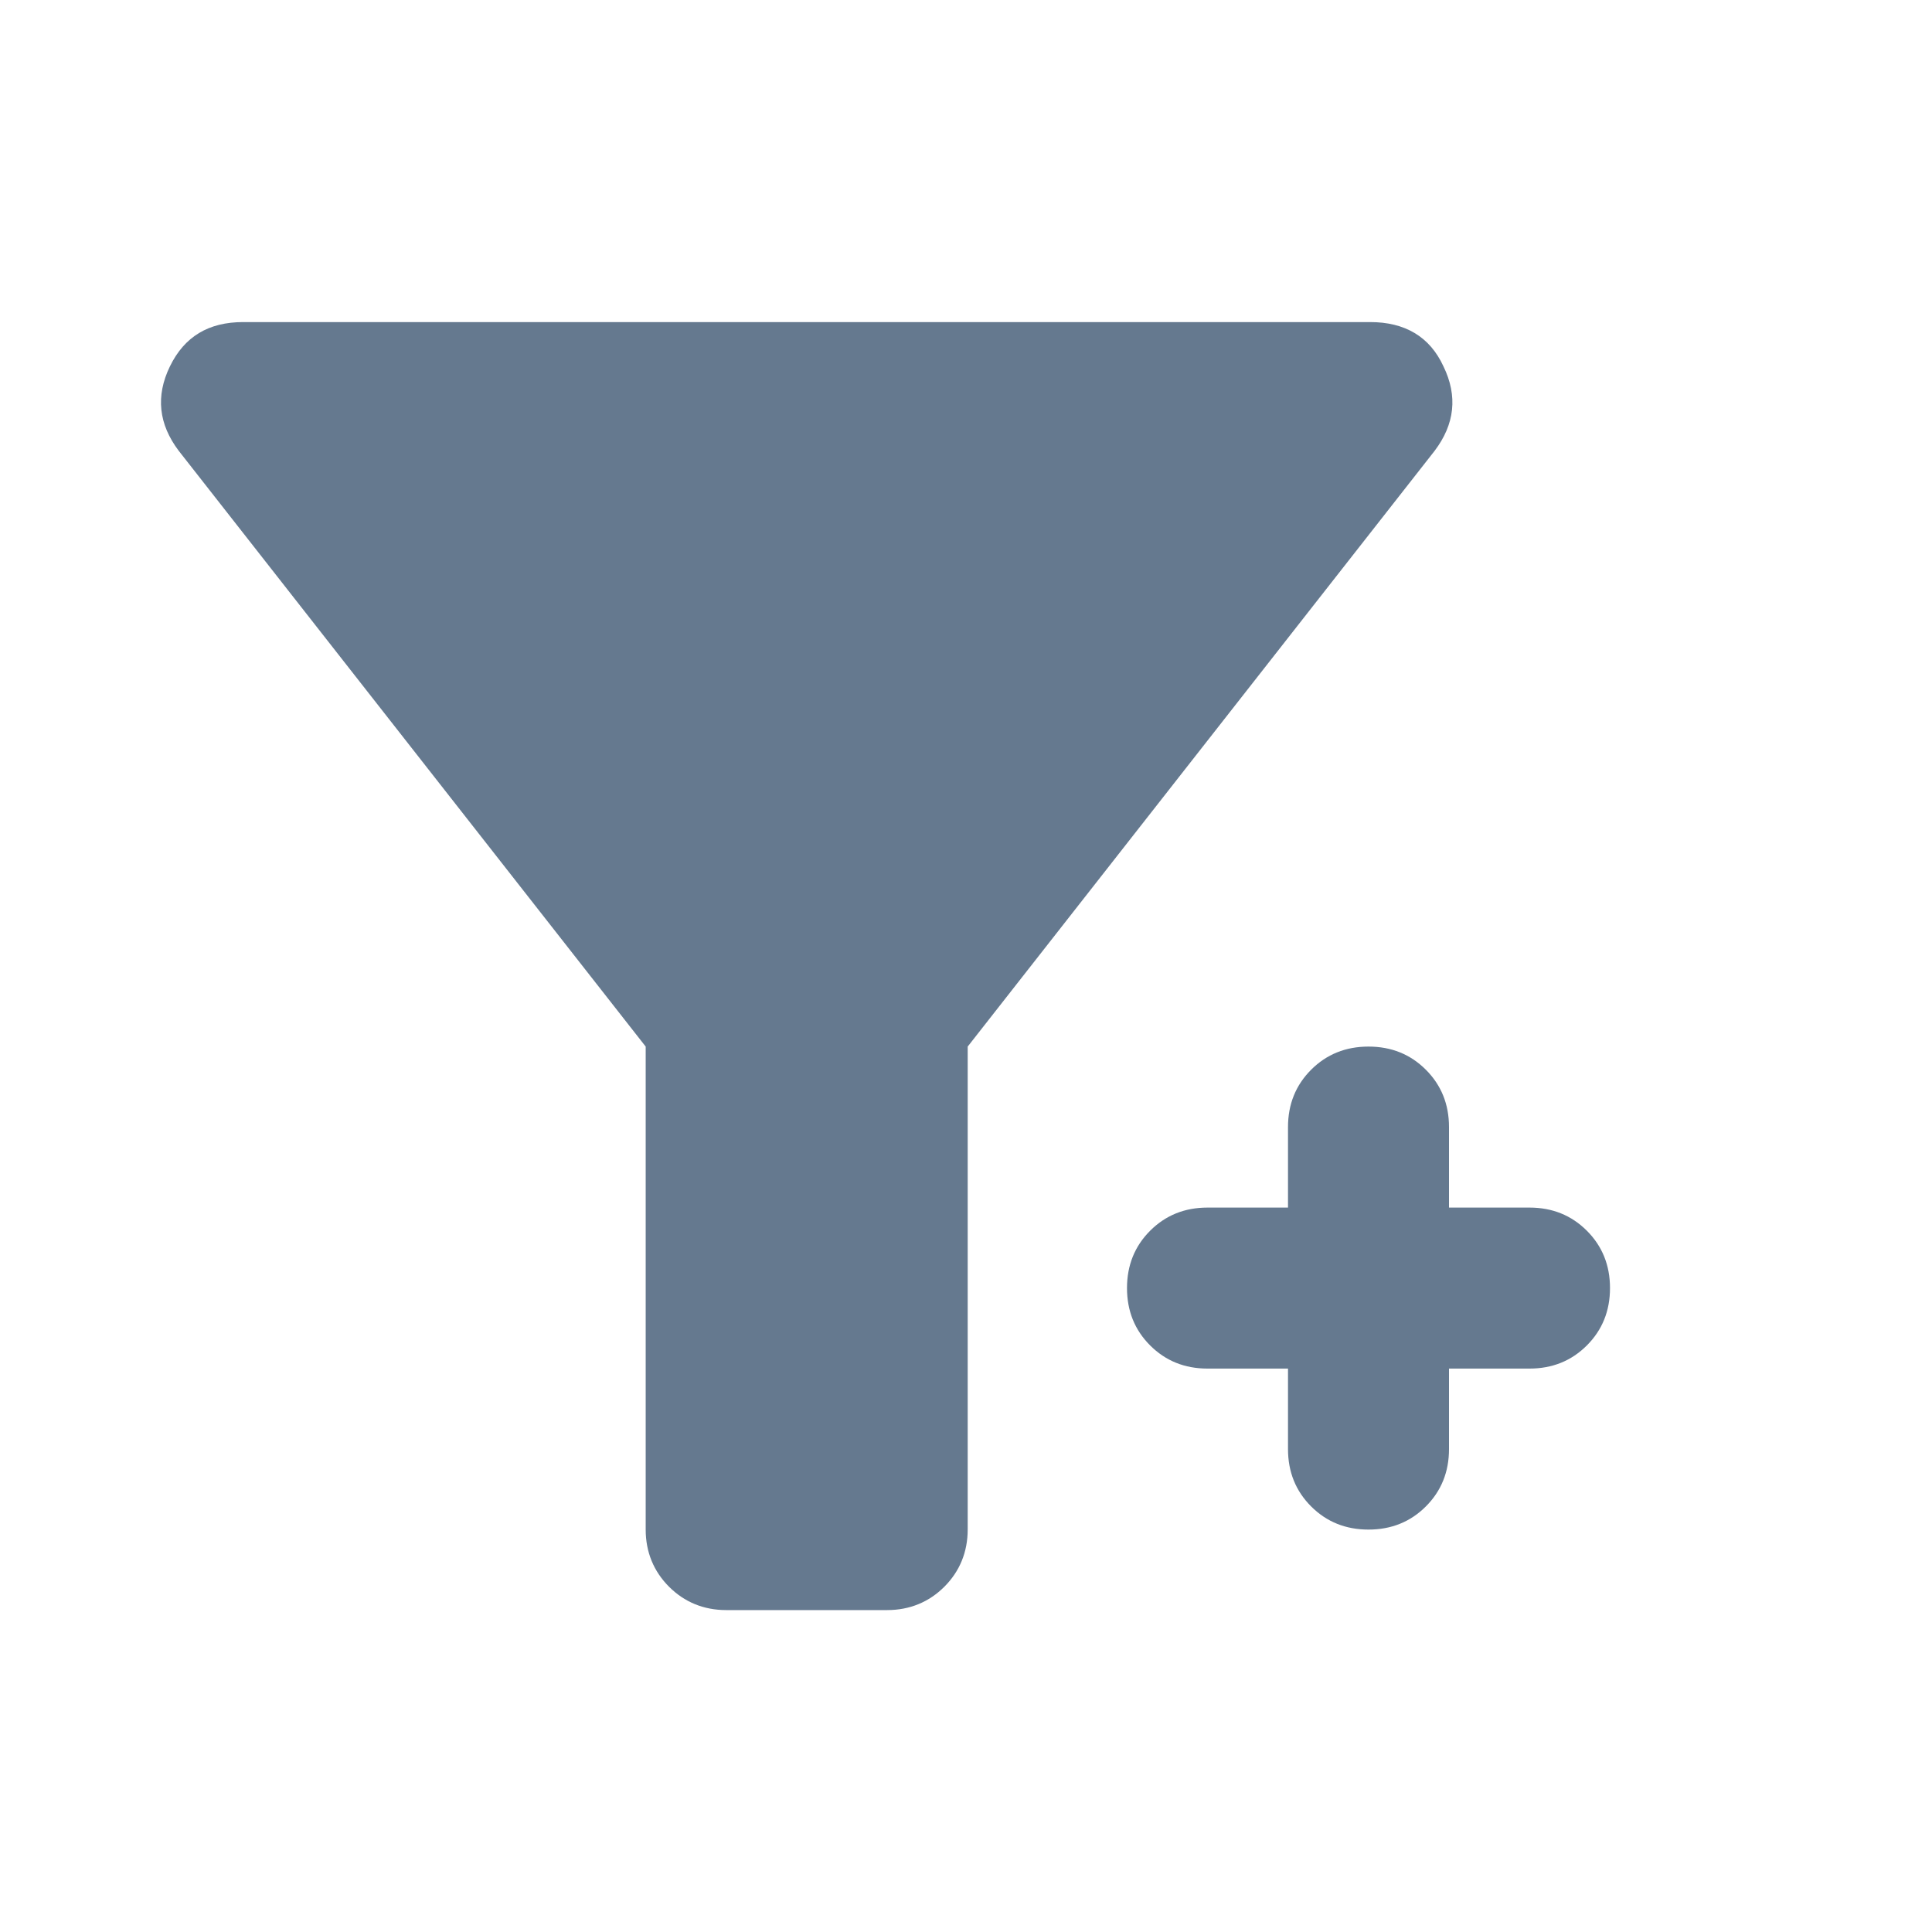 <svg width="48" height="48" viewBox="0 0 48 48" fill="none" xmlns="http://www.w3.org/2000/svg">
<path fill-rule="evenodd" clip-rule="evenodd" d="M16.622 39.422C17.002 39.802 17.482 40.002 18.042 40.002H22.042C22.602 40.002 23.082 39.802 23.462 39.422C23.842 39.042 24.042 38.562 24.042 38.002V26.002L35.642 11.202C36.142 10.542 36.222 9.842 35.862 9.102C35.522 8.362 34.902 8.002 34.042 8.002H6.042C5.182 8.002 4.582 8.362 4.222 9.102C3.862 9.842 3.942 10.542 4.442 11.202L16.042 26.002V38.002C16.042 38.562 16.242 39.042 16.622 39.422ZM32.575 37.427C32.958 37.81 33.433 38.002 34 38.002C34.567 38.002 35.042 37.81 35.425 37.427C35.808 37.044 36 36.569 36 36.002V34.002H38C38.567 34.002 39.042 33.81 39.425 33.427C39.808 33.044 40 32.569 40 32.002C40 31.435 39.808 30.96 39.425 30.577C39.042 30.194 38.567 30.002 38 30.002H36V28.002C36 27.435 35.808 26.96 35.425 26.577C35.042 26.194 34.567 26.002 34 26.002C33.433 26.002 32.958 26.194 32.575 26.577C32.192 26.96 32 27.435 32 28.002V30.002H30C29.433 30.002 28.958 30.194 28.575 30.577C28.192 30.96 28 31.435 28 32.002C28 32.569 28.192 33.044 28.575 33.427C28.958 33.81 29.433 34.002 30 34.002H32V36.002C32 36.569 32.192 37.044 32.575 37.427Z" fill="#65798F"/>
</svg>
